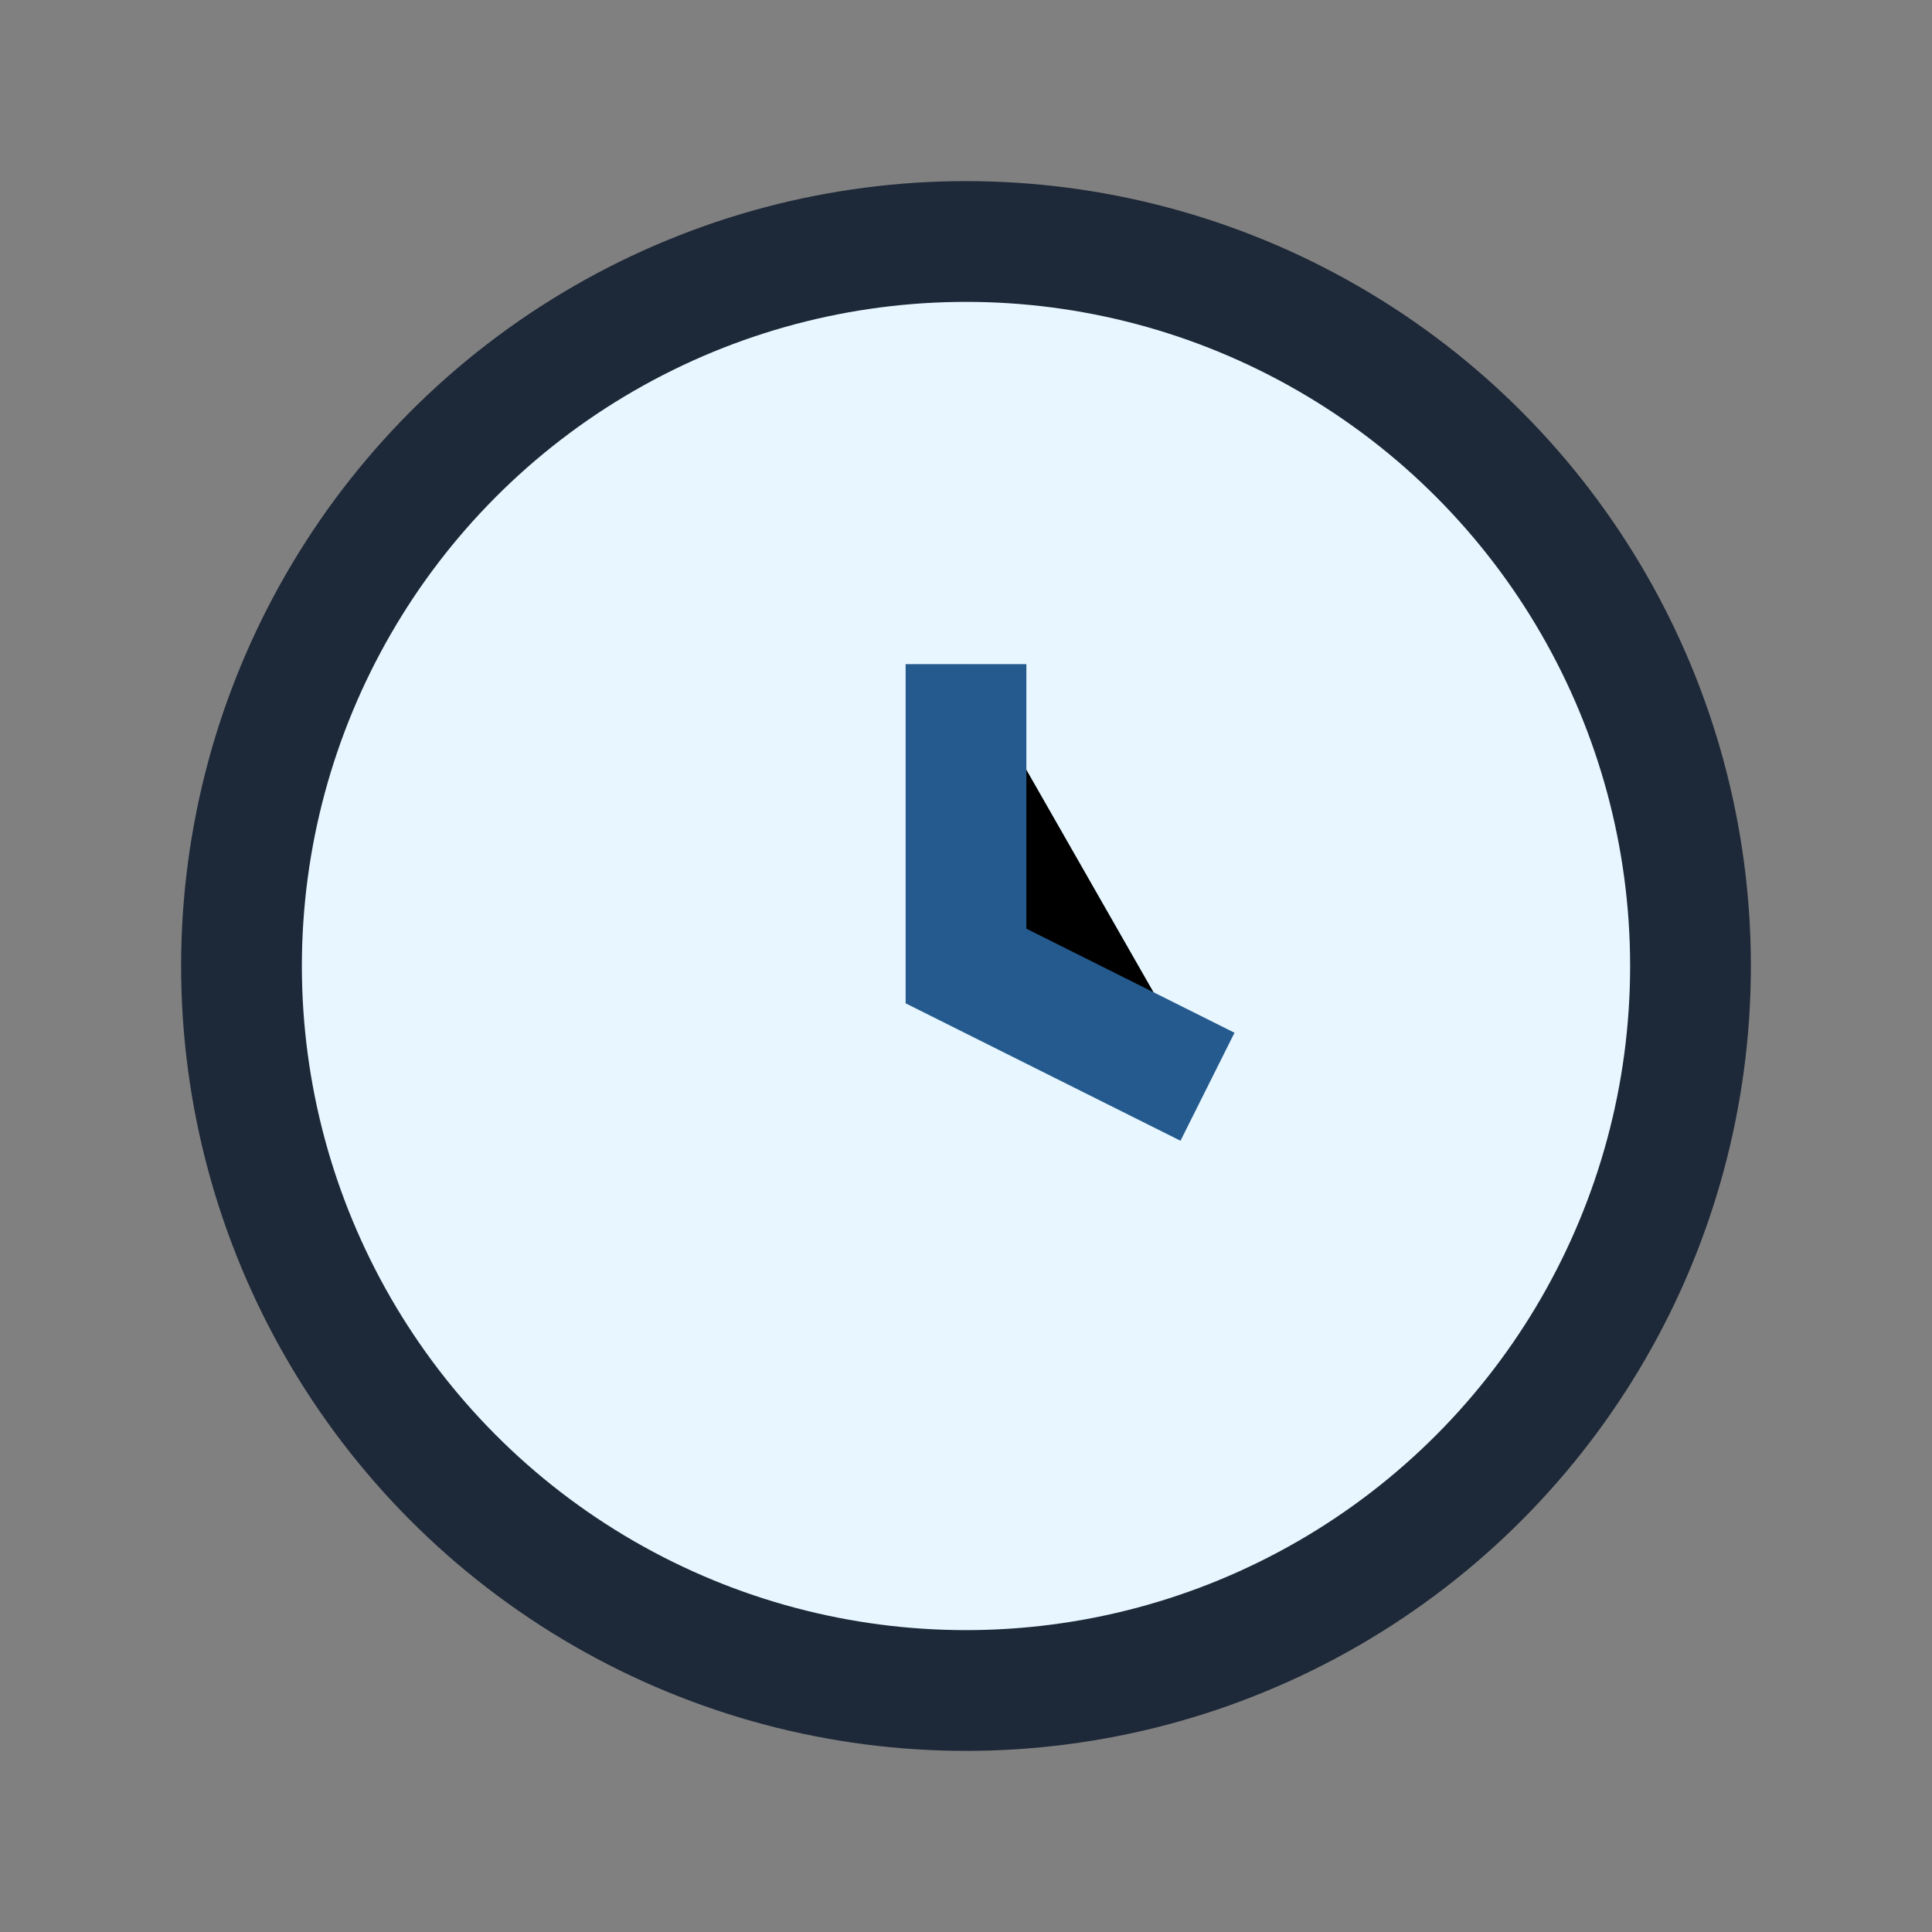<?xml version="1.0" encoding="UTF-8"?>
<svg xmlns="http://www.w3.org/2000/svg" width="32" height="32" viewBox="0 0 32 32"><rect x="0" y="0" width="32" height="32" fill="#808080" stroke="none"/><circle cx="16" cy="16" r="12" fill="#E7F6FF" stroke="#1D2838" stroke-width="2"/><path d="M16 11v5l4 2" stroke="#245A8D" stroke-width="2"/></svg>